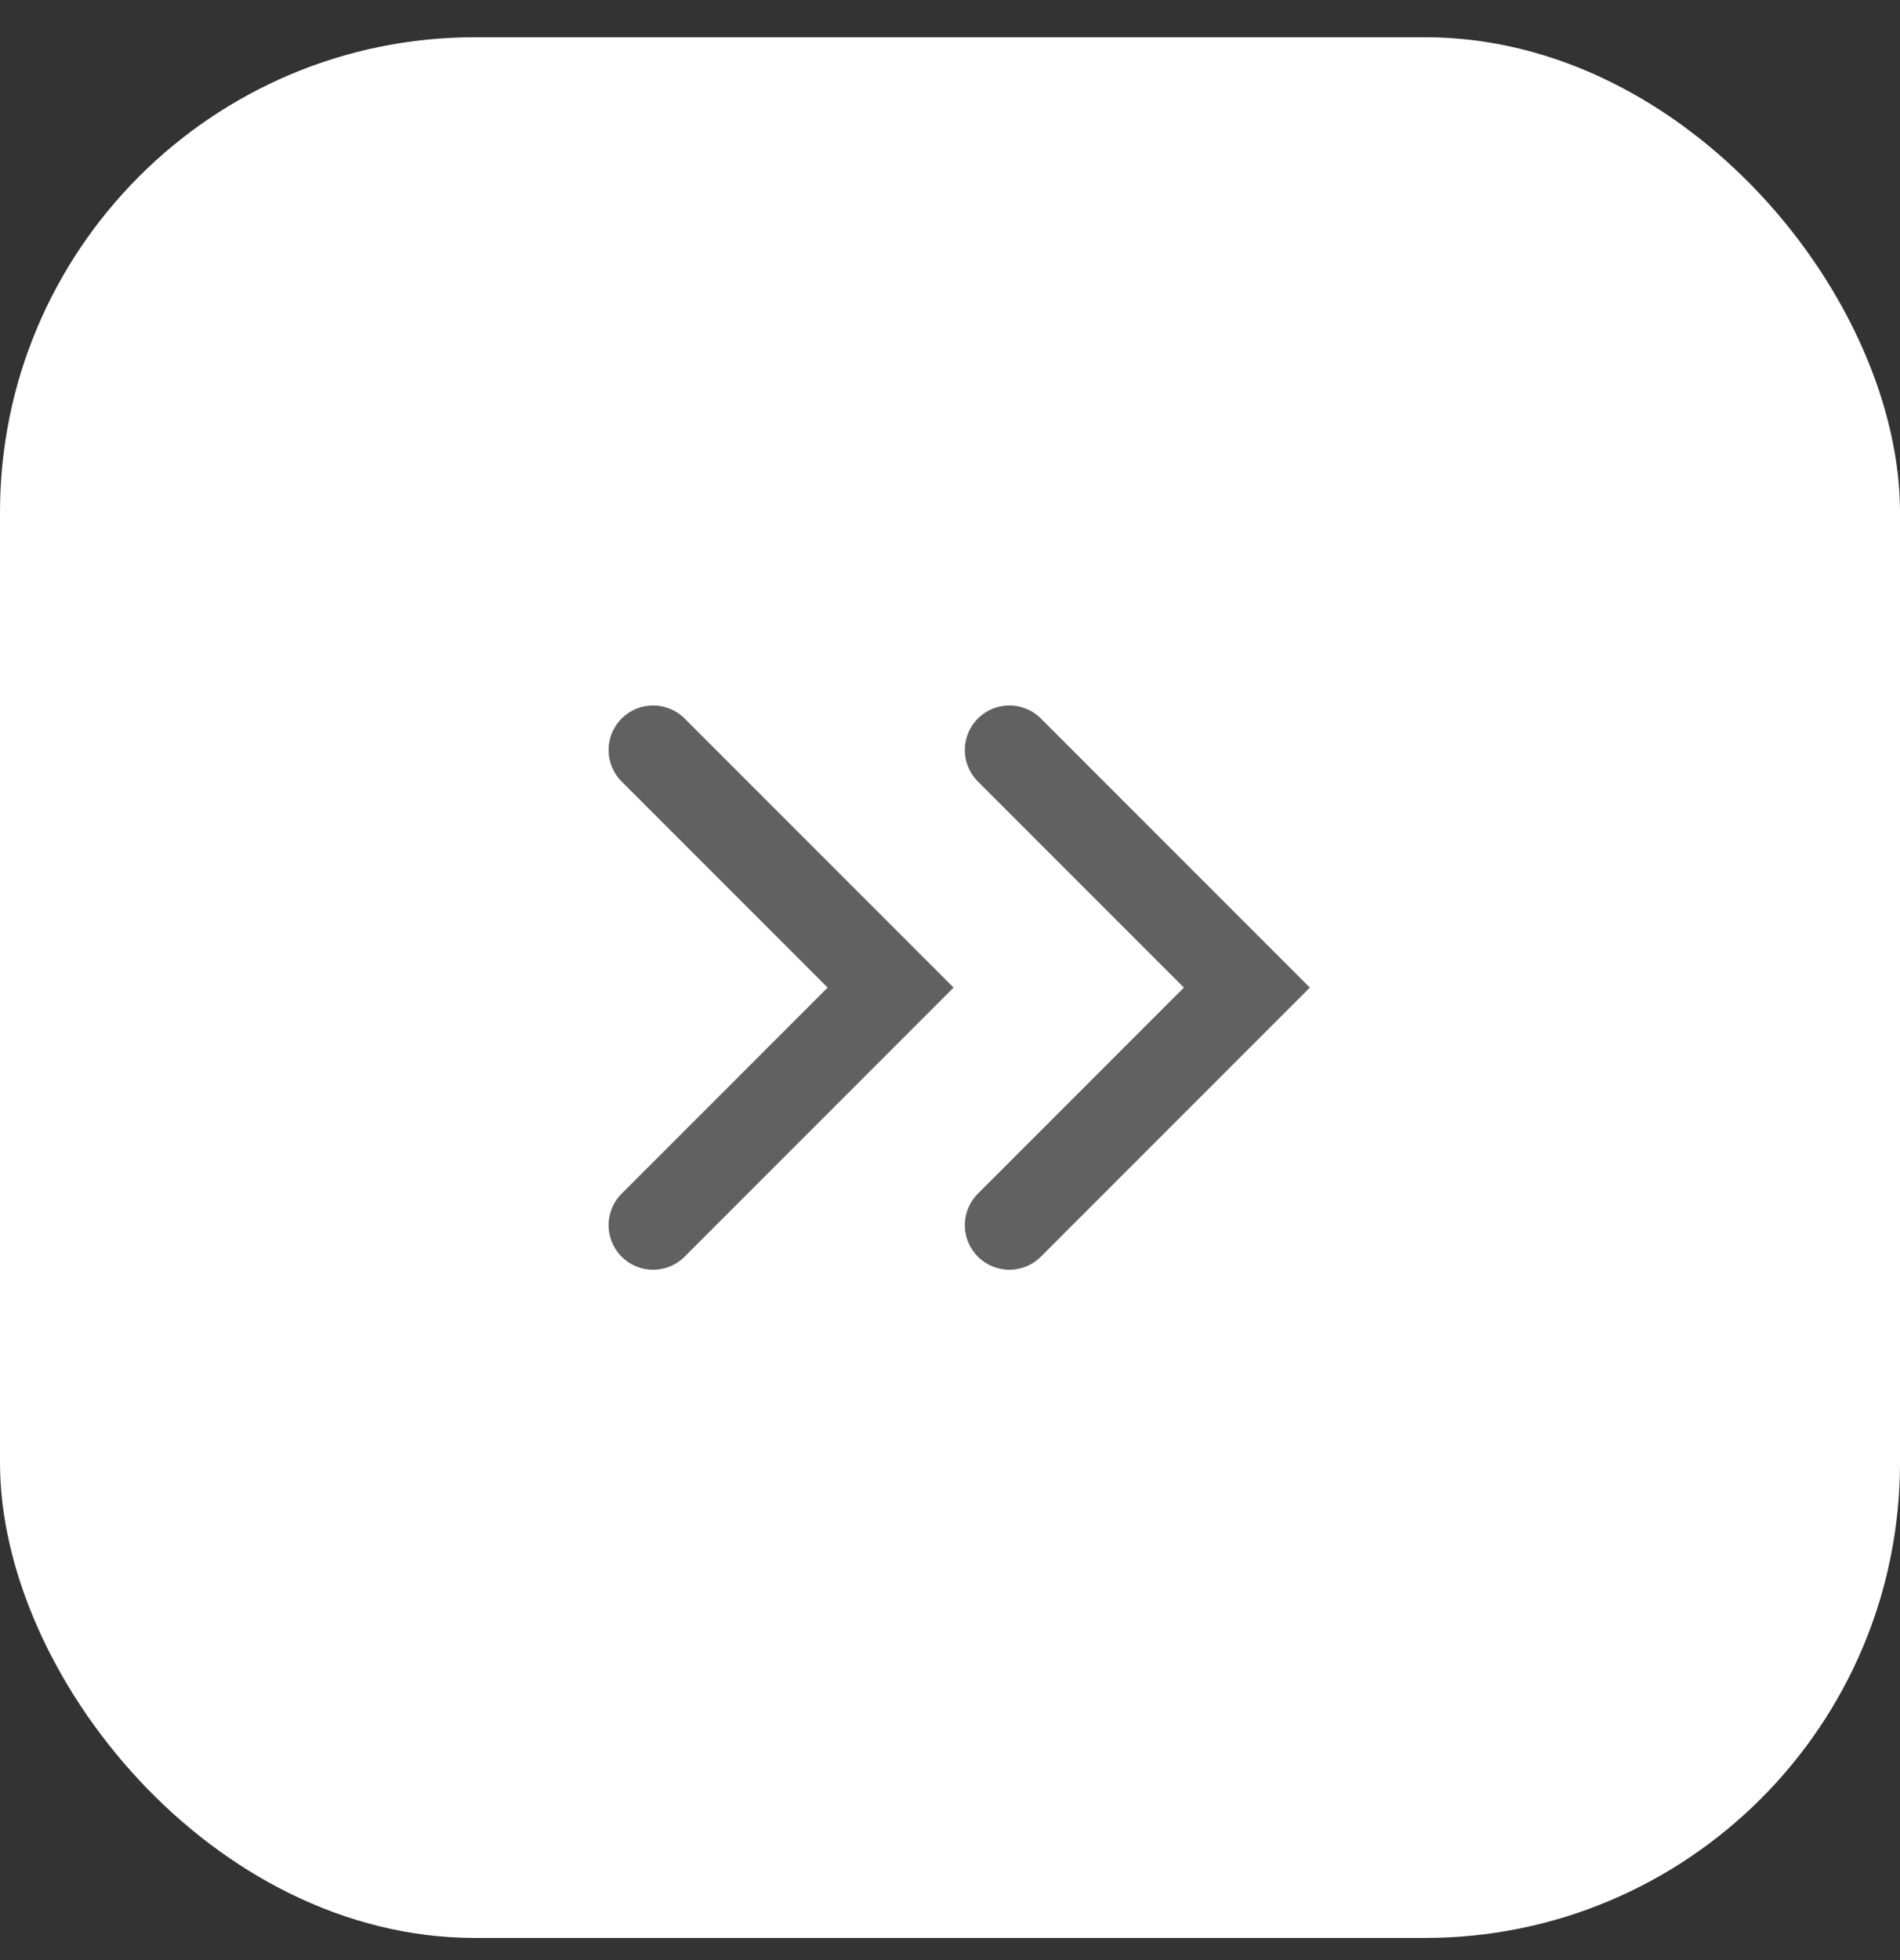 <svg width="32" height="33" viewBox="0 0 32 33" fill="none" xmlns="http://www.w3.org/2000/svg">
<rect x="0" y="0" width="32" height="33" fill="#333333" stroke="none"/>
<rect x="32" y="32.627" width="32" height="32" rx="8" transform="rotate(-180 32 32.627)" fill="white"/>
<path d="M11 20.627L15 16.627L11 12.627" stroke="#616161" stroke-width="1.5" stroke-linecap="round"/>
<path d="M17 20.627L21 16.627L17 12.627" stroke="#616161" stroke-width="1.5" stroke-linecap="round"/>
</svg>
